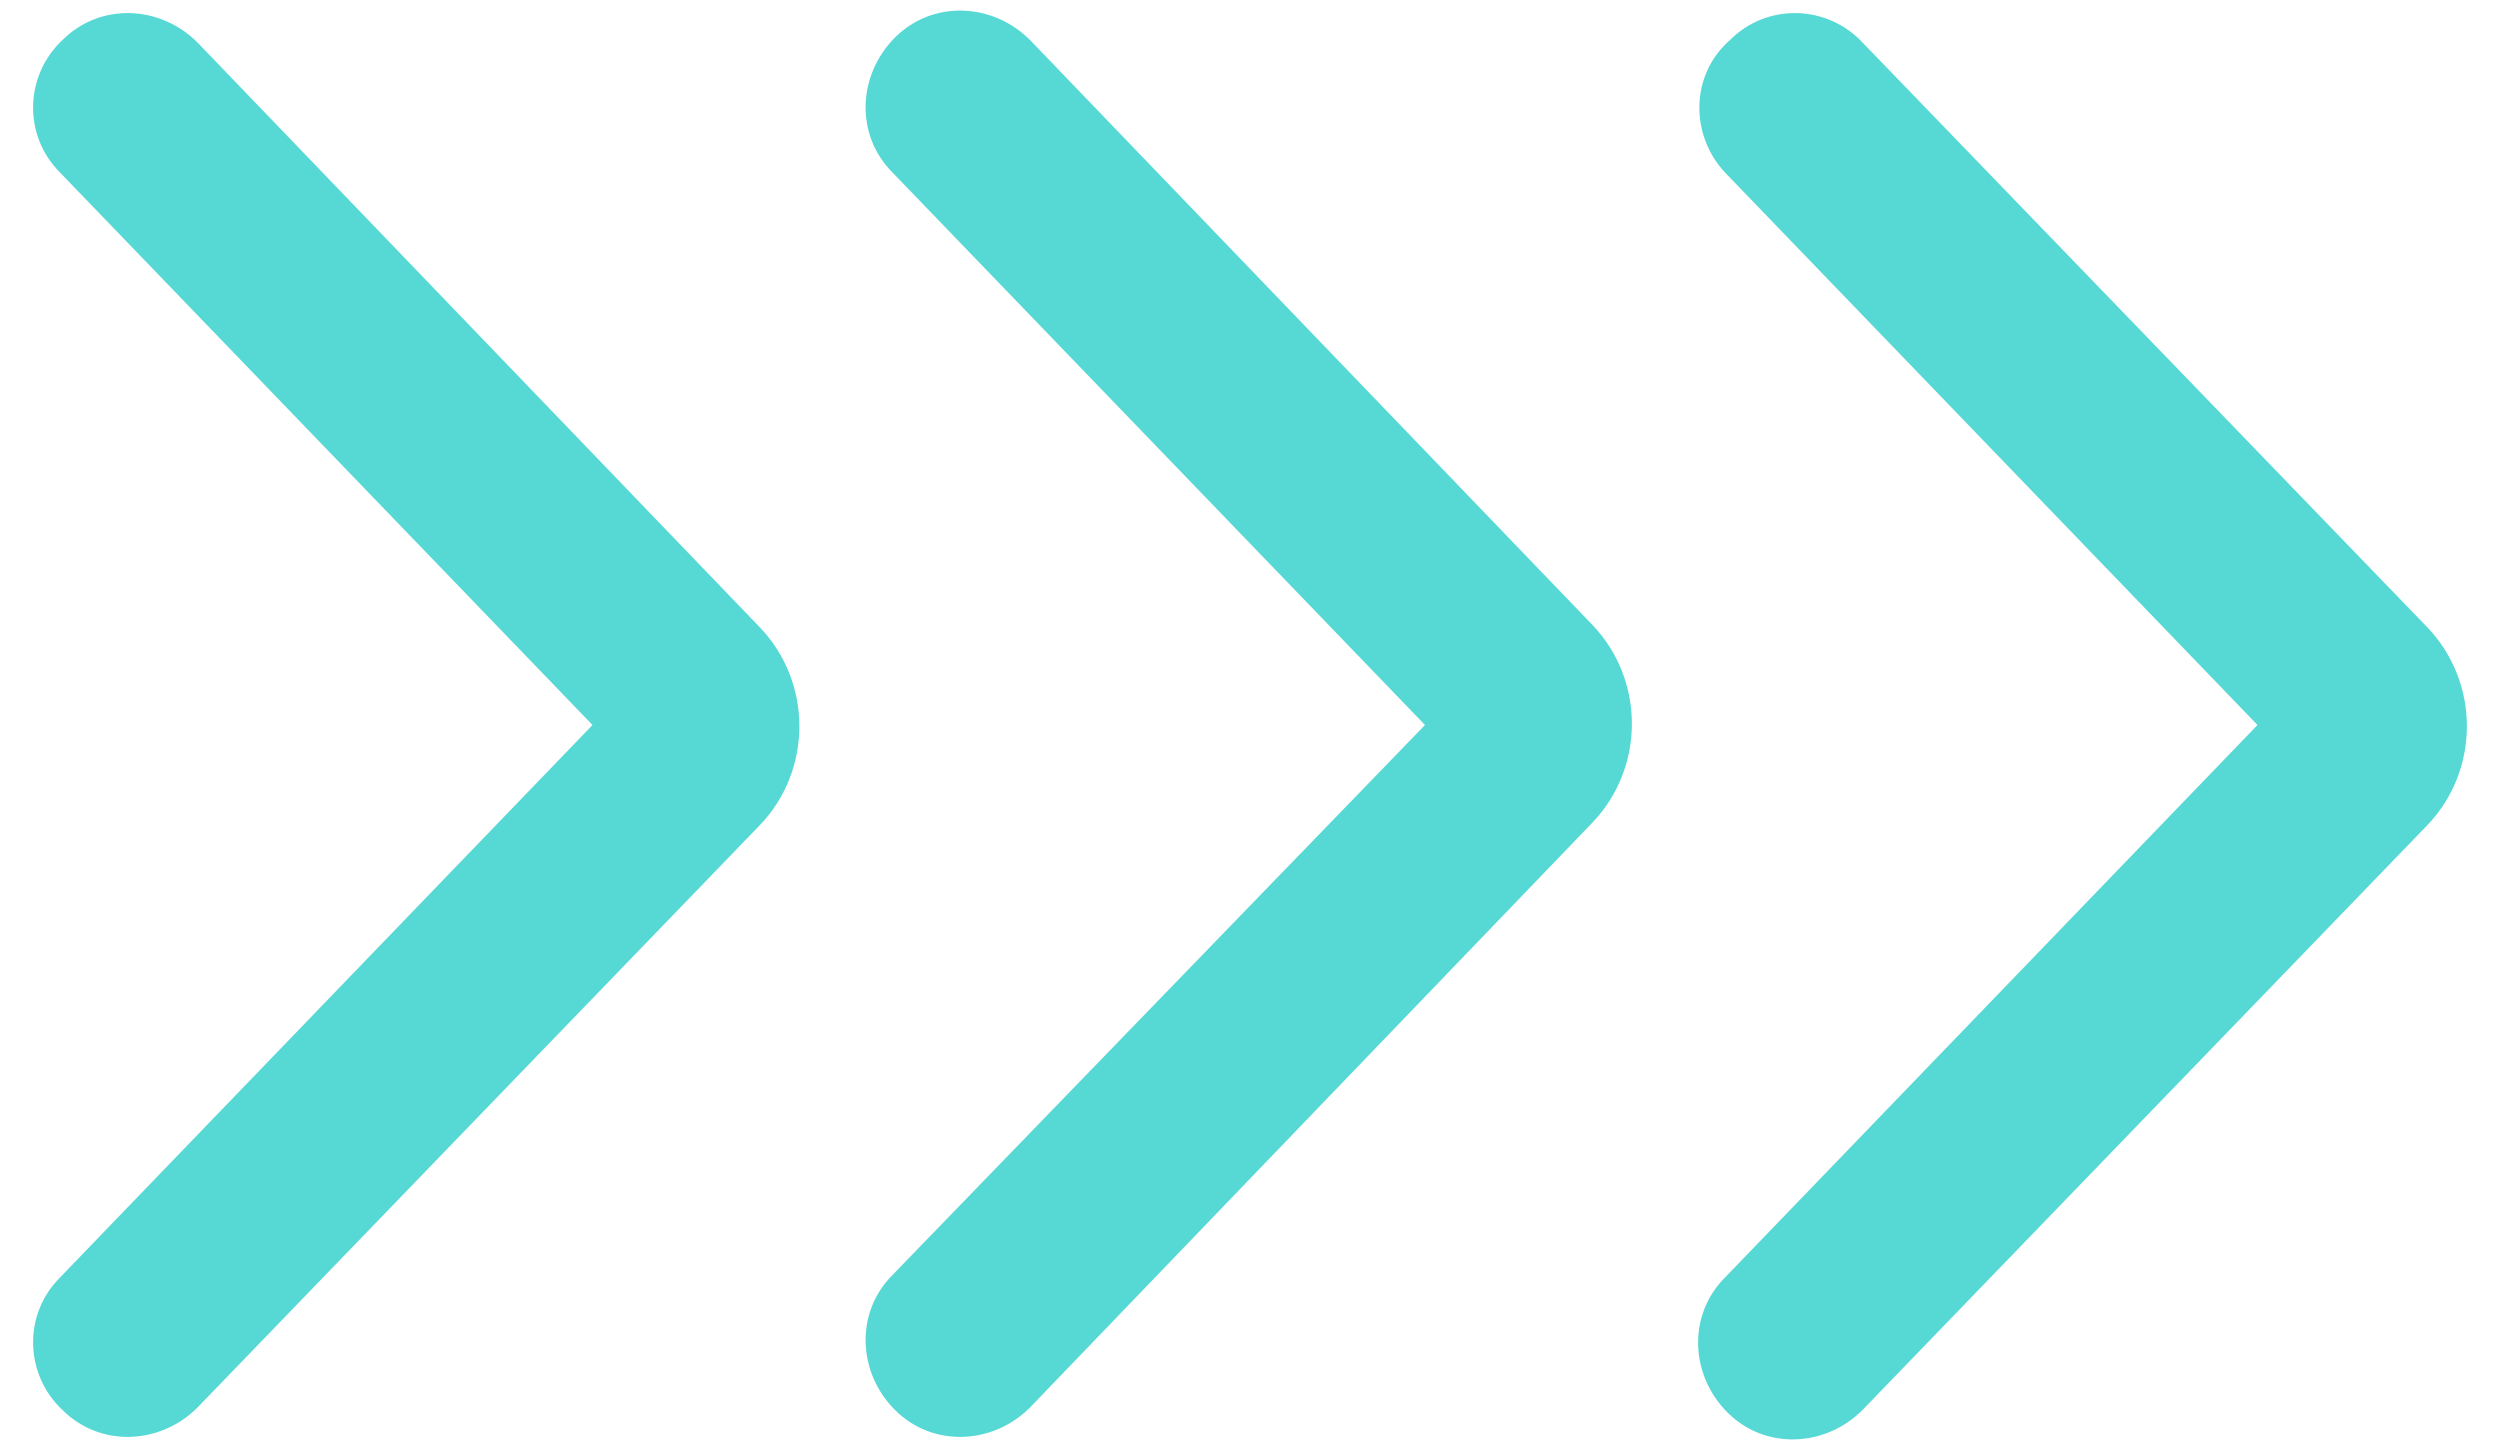 <?xml version="1.0" encoding="utf-8"?>
<!-- Generator: Adobe Illustrator 28.3.0, SVG Export Plug-In . SVG Version: 6.00 Build 0)  -->
<svg version="1.1" id="Layer_1" xmlns="http://www.w3.org/2000/svg" xmlns:xlink="http://www.w3.org/1999/xlink" x="0px" y="0px"
	 viewBox="0 0 100 58" style="enable-background:new 0 0 100 58;" xml:space="preserve">
<style type="text/css">
	.st0{fill-rule:evenodd;clip-rule:evenodd;fill:#56D8D4;}
</style>
<path class="st0" d="M69.2,1.6C67.6,3,67.6,5.4,69,6.9L90.3,29L69,51.1c-1.5,1.5-1.4,3.9,0.1,5.4c1.5,1.5,3.9,1.4,5.4-0.1L97.1,33
	c2.1-2.2,2.1-5.7,0-7.9L74.5,1.7C73.1,0.2,70.7,0.1,69.2,1.6z M35.7,6.9c-1.5-1.5-1.4-3.9,0.1-5.4c1.5-1.5,3.9-1.4,5.4,0.1L63.7,25
	c2.1,2.2,2.1,5.7,0,7.9L41.2,56.3c-1.5,1.5-3.9,1.6-5.4,0.1c-1.5-1.5-1.6-3.9-0.1-5.4L57,29L35.7,6.9z M2.5,1.6C1,3,0.9,5.4,2.4,6.9
	L23.7,29L2.4,51.1C0.9,52.6,1,55,2.5,56.4c1.5,1.5,3.9,1.4,5.4-0.1L30.4,33c2.1-2.2,2.1-5.7,0-7.9L7.9,1.7C6.4,0.2,4,0.1,2.5,1.6z"
	/>
</svg>
